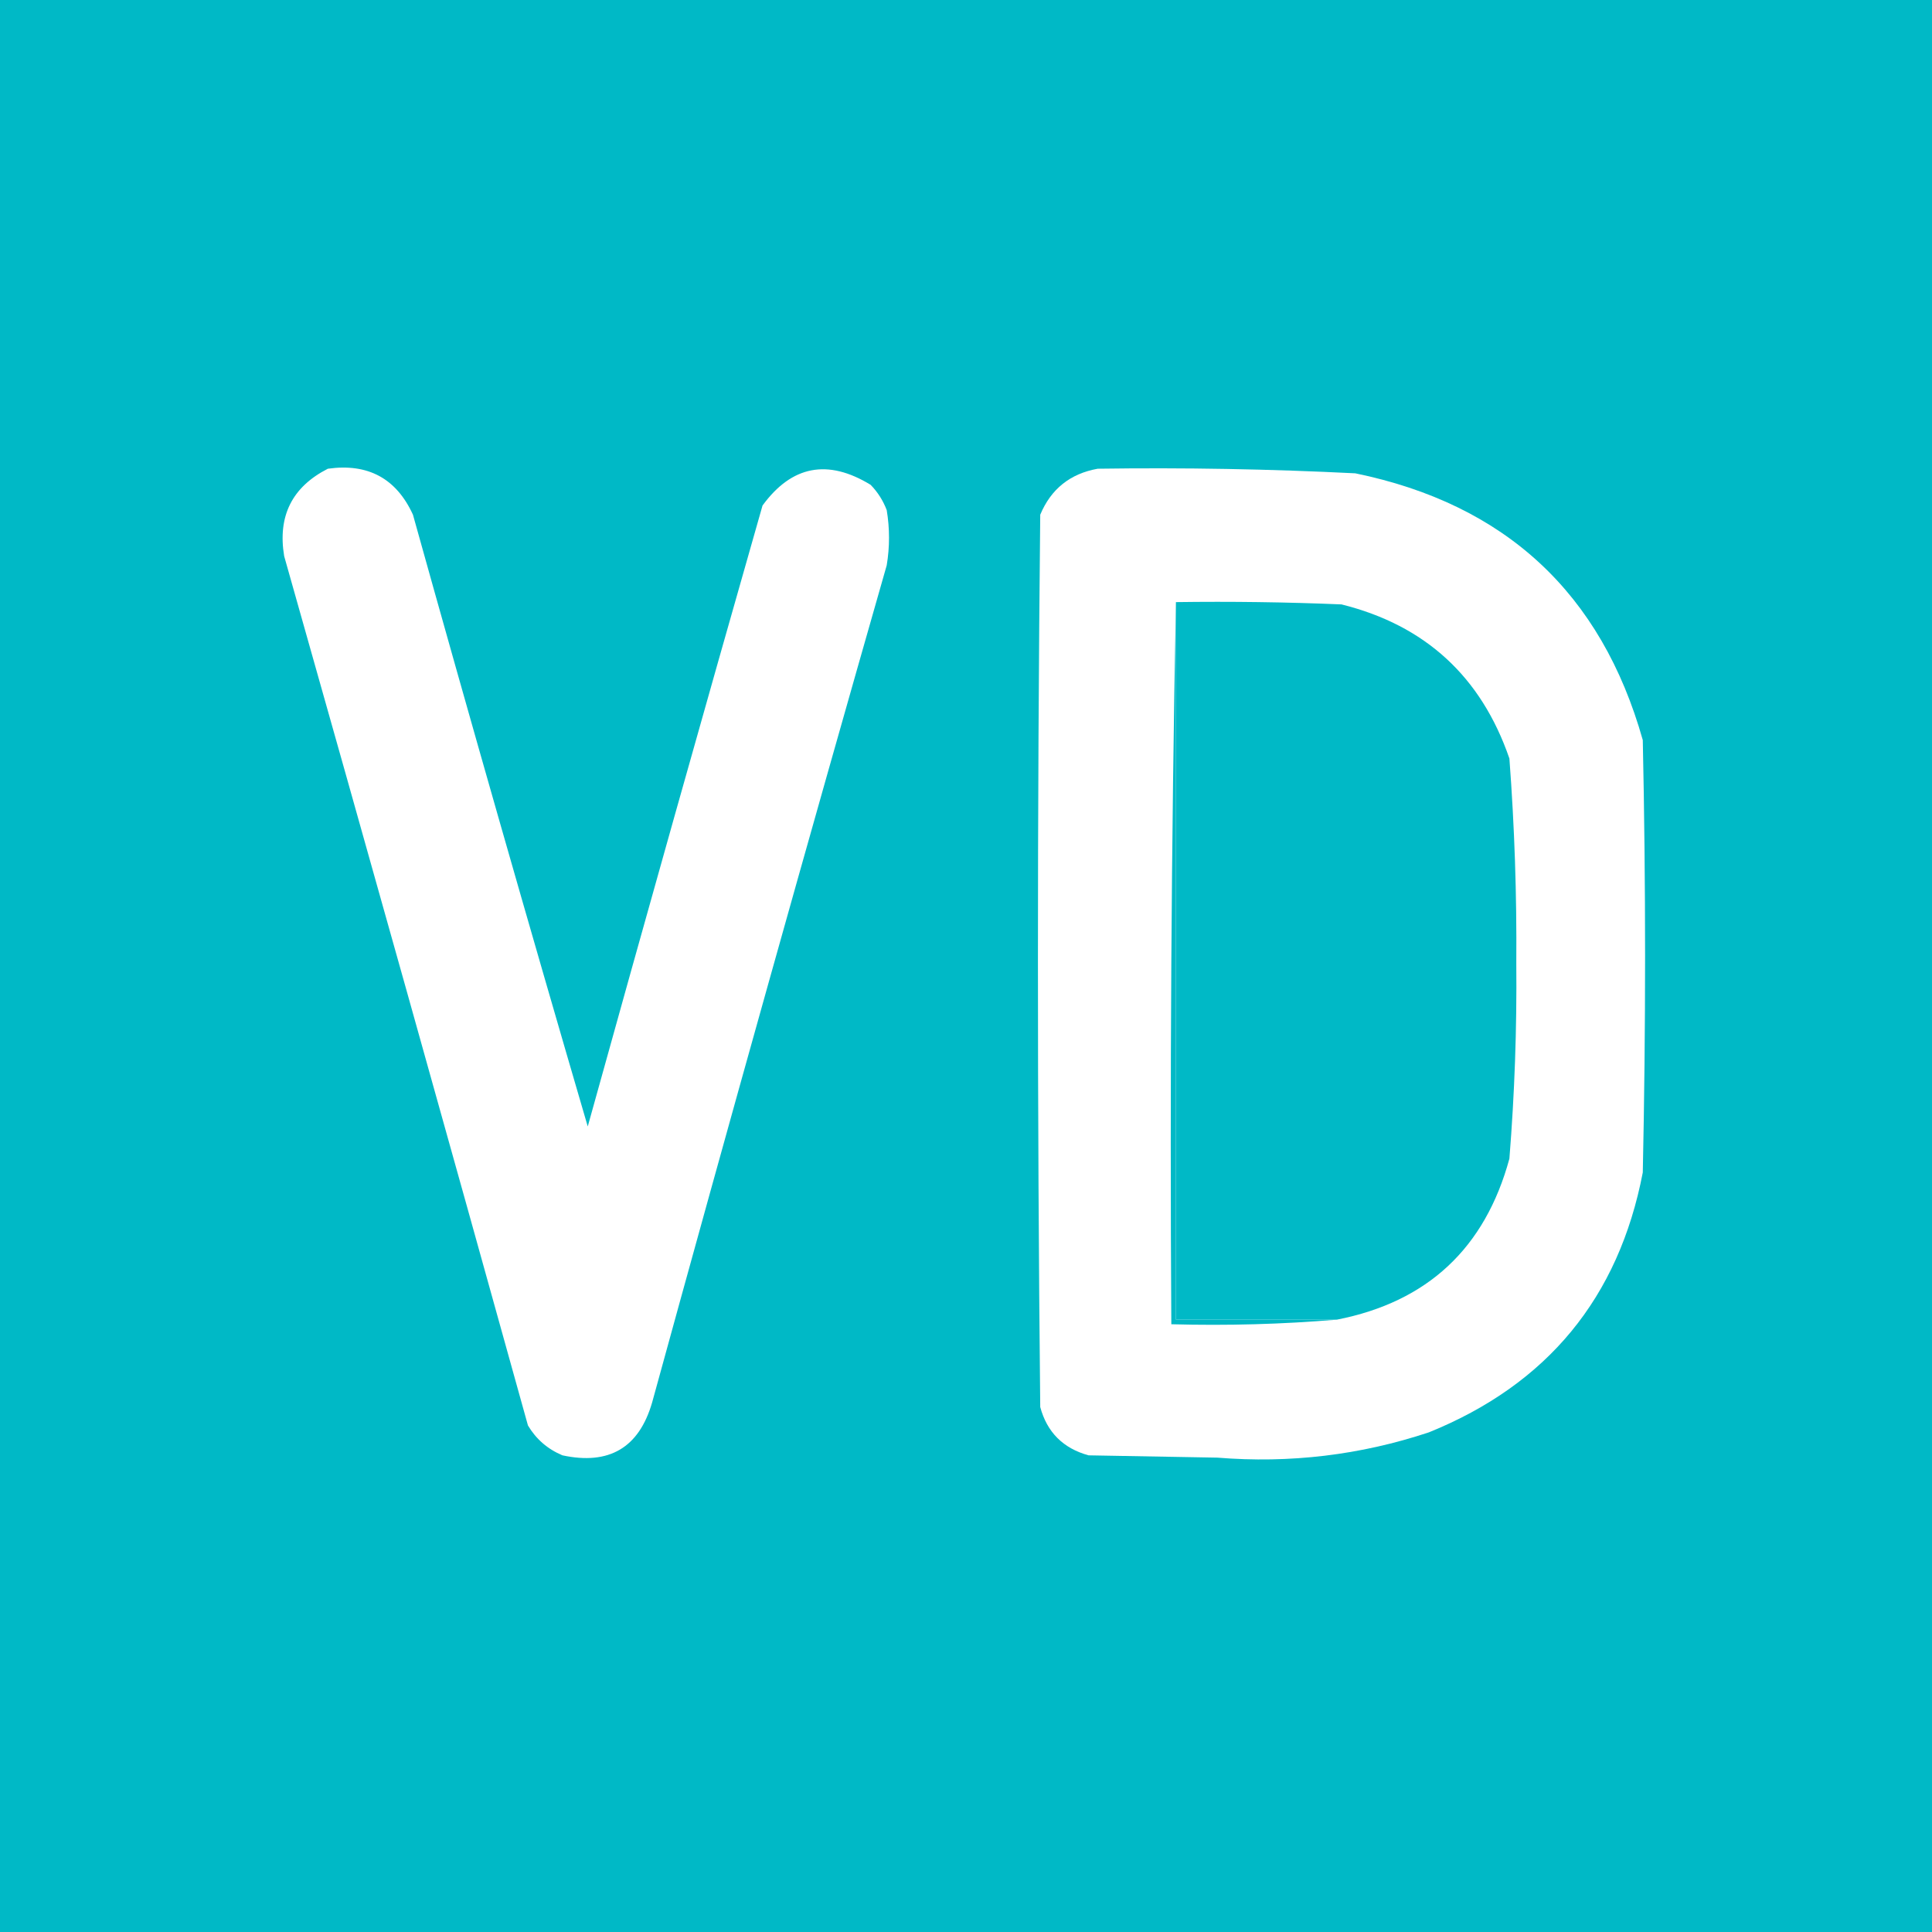 <?xml version="1.0" encoding="UTF-8"?> <svg xmlns="http://www.w3.org/2000/svg" width="376" height="376" viewBox="0 0 376 376" fill="none"><rect x="0" y="0" width="376" height="376" fill="#333333" stroke="none"/><g clip-path="url(#clip0_62_3441)"><rect width="376" height="376" fill="#00B9C6"></rect><path fill-rule="evenodd" clip-rule="evenodd" d="M63.808 91.221C71.615 90.125 77.135 93.108 80.368 100.173C91.468 139.962 102.807 179.648 114.385 219.229C125.58 178.926 136.919 138.644 148.401 98.382C154.086 90.599 161.098 89.257 169.437 94.354C170.817 95.768 171.861 97.409 172.57 99.277C173.167 102.858 173.167 106.439 172.57 110.019C157.082 164.207 141.864 218.514 126.917 272.939C124.368 281.752 118.55 285.184 109.461 283.233C106.565 282.016 104.327 280.076 102.748 277.415C87.076 220.999 71.262 164.604 55.304 108.229C54.011 100.439 56.845 94.77 63.808 91.221Z" fill="white"></path><path fill-rule="evenodd" clip-rule="evenodd" d="M213.637 91.221C230.368 90.982 247.078 91.28 263.766 92.116C292.999 98.133 311.648 115.44 319.714 144.036C320.311 172.084 320.311 200.133 319.714 228.181C315.038 252.556 301.163 269.415 278.089 278.758C264.741 283.189 251.016 284.829 236.912 283.681C228.557 283.531 220.202 283.383 211.847 283.233C206.9 281.867 203.767 278.734 202.448 273.834C201.851 215.947 201.851 158.06 202.448 100.173C204.539 95.17 208.268 92.186 213.637 91.221Z" fill="white"></path><path fill-rule="evenodd" clip-rule="evenodd" d="M228.855 117.181C228.855 163.729 228.855 210.278 228.855 256.826C239.299 256.826 249.742 256.826 260.186 256.826C249.603 257.717 238.861 258.015 227.96 257.721C227.663 210.722 227.961 163.876 228.855 117.181Z" fill="#00B9C6"></path><path fill-rule="evenodd" clip-rule="evenodd" d="M228.855 117.181C239.601 117.032 250.343 117.181 261.081 117.628C277.373 121.685 288.264 131.681 293.754 147.616C294.752 160.861 295.2 174.139 295.097 187.451C295.215 200.179 294.768 212.86 293.754 225.496C289.014 242.919 277.825 253.363 260.186 256.826C249.742 256.826 239.299 256.826 228.855 256.826C228.855 210.278 228.855 163.729 228.855 117.181Z" fill="#00B9C6"></path></g><defs><clipPath id="clip0_62_3441"><rect width="376" height="376" fill="white"></rect></clipPath></defs></svg> 